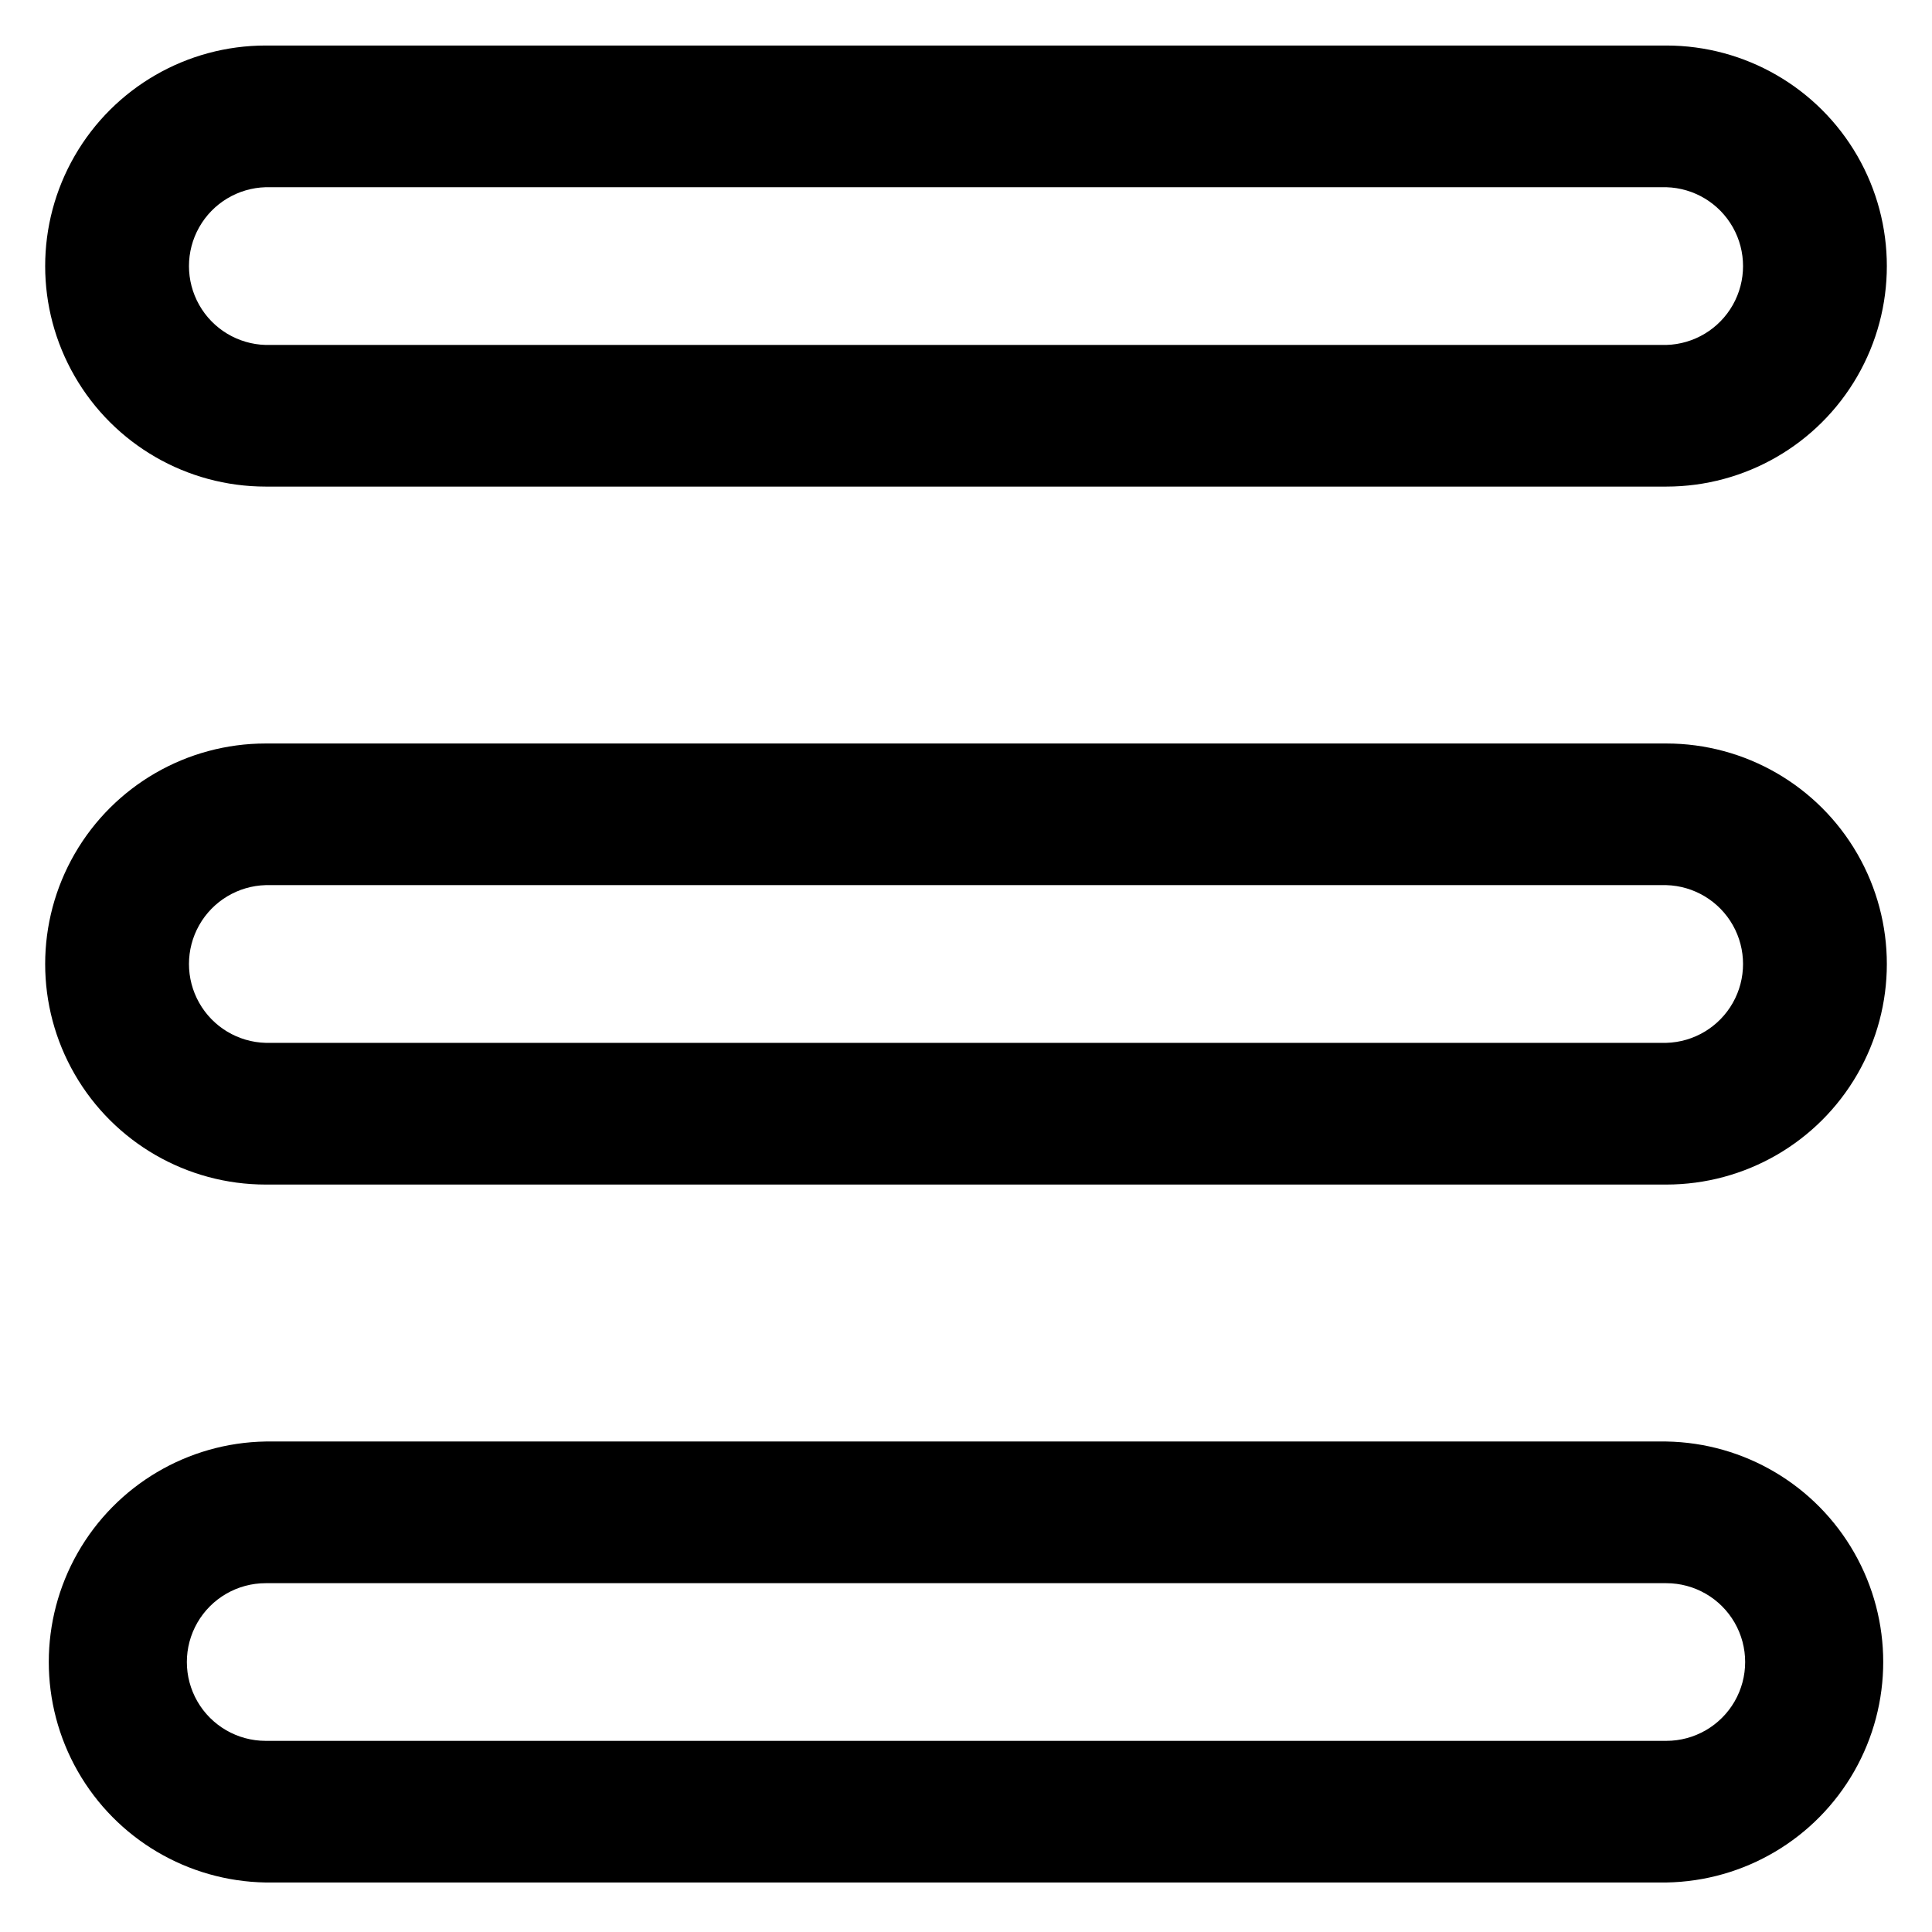 <?xml version="1.0" encoding="UTF-8"?>
<!-- The Best Svg Icon site in the world: iconSvg.co, Visit us! https://iconsvg.co -->
<svg fill="#000000" width="800px" height="800px" version="1.1" viewBox="144 144 512 512" xmlns="http://www.w3.org/2000/svg">
 <g>
  <path d="m585.59 272.95h-371.18c-20.879 0-40.172-11.141-50.609-29.223-10.441-18.082-10.441-40.359 0-58.441 10.438-18.082 29.73-29.223 50.609-29.223h371.18c20.879 0 40.172 11.141 50.613 29.223 10.438 18.082 10.438 40.359 0 58.441-10.441 18.082-29.734 29.223-50.613 29.223zm-371.18-79.336c-7.328 0.203-14.02 4.231-17.625 10.613-3.609 6.383-3.609 14.191 0 20.574 3.606 6.387 10.297 10.414 17.625 10.613h371.18c7.328-0.199 14.02-4.227 17.629-10.613 3.606-6.383 3.606-14.191 0-20.574-3.609-6.383-10.301-10.41-17.629-10.613z"/>
  <path d="m585.59 457.92h-371.18c-20.879 0-40.172-11.141-50.609-29.223-10.441-18.082-10.441-40.359 0-58.441 10.438-18.082 29.73-29.223 50.609-29.223h371.18c20.879 0 40.172 11.141 50.613 29.223 10.438 18.082 10.438 40.359 0 58.441-10.441 18.082-29.734 29.223-50.613 29.223zm-371.18-79.352c-7.328 0.203-14.02 4.231-17.625 10.613-3.609 6.383-3.609 14.191 0 20.574 3.606 6.387 10.297 10.414 17.625 10.613h371.18c7.328-0.199 14.02-4.227 17.629-10.613 3.606-6.383 3.606-14.191 0-20.574-3.609-6.383-10.301-10.41-17.629-10.613z"/>
  <path d="m585.59 642.88h-371.18c-20.648-0.34-39.582-11.551-49.812-29.492-10.227-17.941-10.227-39.945 0-57.887 10.23-17.941 29.164-29.152 49.812-29.488h371.18c20.648 0.336 39.586 11.547 49.812 29.488 10.227 17.941 10.227 39.945 0 57.887-10.227 17.941-29.164 29.152-49.812 29.492zm-371.18-79.32c-7.461 0-14.359 3.984-18.094 10.445-3.731 6.465-3.731 14.43 0 20.895 3.734 6.465 10.633 10.445 18.094 10.445h371.18c7.465 0 14.359-3.981 18.094-10.445 3.731-6.465 3.731-14.43 0-20.895-3.734-6.461-10.629-10.445-18.094-10.445z"/>
 </g>
</svg>
